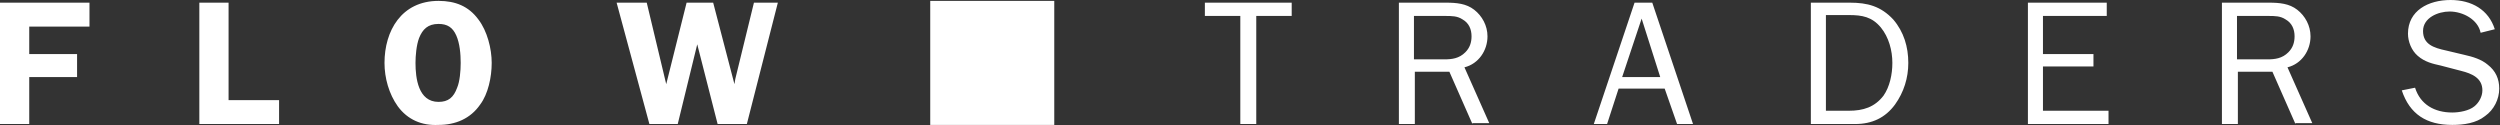 <svg width="200" height="10" viewBox="0 0 200 10" fill="none" xmlns="http://www.w3.org/2000/svg">
<rect x="0" y="0" width="200" height="10" fill="#333333" stroke="none"/>
<path d="M2.339 2.126V4.323H6.166V6.166H2.339V9.922H0V0.213H7.158V2.126H2.339ZM22.326 8.009V9.922H15.947V0.213H18.286V8.009H22.326ZM31.823 8.505C31.114 7.513 30.76 6.237 30.76 5.032C30.76 2.481 32.106 0.071 35.083 0.071C36.43 0.071 37.493 0.496 38.272 1.559C38.981 2.481 39.336 3.898 39.336 5.032C39.336 6.166 39.052 7.513 38.414 8.363C37.635 9.497 36.43 9.993 35.083 9.993C33.736 10.064 32.602 9.568 31.823 8.505V8.505ZM33.524 3.048C33.311 3.615 33.24 4.465 33.24 5.032C33.24 6.237 33.453 8.151 35.083 8.151C35.863 8.151 36.288 7.796 36.571 7.017C36.784 6.52 36.855 5.67 36.855 5.032C36.855 4.323 36.784 3.473 36.501 2.835C36.217 2.197 35.792 1.914 35.083 1.914C34.233 1.914 33.807 2.339 33.524 3.048V3.048ZM59.748 9.922H57.409L55.779 3.544L54.219 9.922H51.951L49.329 0.213H51.739L53.298 6.733L54.928 0.213H57.054L58.755 6.733L58.826 6.308L60.315 0.213H62.228L59.748 9.922ZM100.501 9.922H99.225V1.276H96.39V0.213H103.336V1.276H100.501V9.922ZM117.794 9.922L115.951 5.741H113.187V9.922H111.911V0.213H115.668C116.518 0.213 117.298 0.283 117.936 0.78C118.574 1.276 118.999 2.055 118.999 2.906C118.999 4.04 118.29 5.103 117.156 5.386L119.141 9.852H117.794V9.922ZM115.526 4.749C116.164 4.749 116.731 4.678 117.227 4.182C117.581 3.827 117.723 3.402 117.723 2.906C117.723 2.339 117.511 1.843 117.014 1.559C116.589 1.276 116.164 1.276 115.597 1.276H113.116V4.749H115.526ZM135.442 9.922H134.166L133.174 7.087H129.488L128.567 9.922H127.504L130.764 0.213H132.182L135.442 9.922V9.922ZM131.331 1.488L129.772 6.166H132.819L131.331 1.488V1.488ZM144.797 0.213H147.987C149.404 0.213 150.467 0.496 151.46 1.559C152.31 2.551 152.664 3.756 152.664 5.032C152.664 6.237 152.31 7.371 151.601 8.363C150.822 9.426 149.759 9.922 148.412 9.922H144.868V0.213H144.797ZM147.916 8.859C149.05 8.859 149.971 8.576 150.68 7.654C151.176 6.946 151.389 5.953 151.389 5.032C151.389 4.04 151.105 2.977 150.467 2.197C149.759 1.347 148.979 1.205 147.916 1.205H146.073V8.859H147.916V8.859ZM168.682 9.922H162.233V0.213H168.54V1.276H163.437V4.323H167.477V5.316H163.437V8.859H168.682V9.922ZM183.637 9.922L181.794 5.741H179.03V9.922H177.754V0.213H181.511C182.361 0.213 183.141 0.283 183.779 0.78C184.416 1.276 184.842 2.055 184.842 2.906C184.842 4.04 184.133 5.103 182.999 5.386L184.983 9.852H183.637V9.922V9.922ZM181.369 4.749C182.007 4.749 182.574 4.678 183.07 4.182C183.424 3.827 183.566 3.402 183.566 2.906C183.566 2.339 183.353 1.843 182.857 1.559C182.432 1.276 182.007 1.276 181.44 1.276H178.959V4.749H181.369V4.749ZM193.205 7.017C193.63 8.363 194.764 9.001 196.182 9.001C196.749 9.001 197.528 8.859 197.953 8.505C198.308 8.221 198.591 7.725 198.591 7.229C198.591 6.237 197.741 5.883 196.89 5.67L195.26 5.245C194.622 5.103 193.984 4.961 193.417 4.465C192.921 4.04 192.638 3.331 192.638 2.693C192.638 0.85 194.268 0 196.04 0C197.741 0 199.087 0.78 199.584 2.339L198.45 2.622C198.237 1.559 197.032 0.921 195.969 0.921C195.048 0.921 193.843 1.417 193.843 2.481C193.843 3.544 194.693 3.827 195.686 4.04L197.174 4.394C197.812 4.536 198.52 4.749 199.017 5.174C199.654 5.67 199.938 6.308 199.938 7.087C199.938 7.938 199.513 8.788 198.804 9.285C198.095 9.852 197.103 9.993 196.182 9.993C194.126 9.993 192.78 9.143 192.142 7.229L193.205 7.017Z" fill="white"/>
<path fill-rule="evenodd" clip-rule="evenodd" d="M84.341 9.994H74.419V0.071H84.341V9.994Z" fill="white"/>
</svg>
